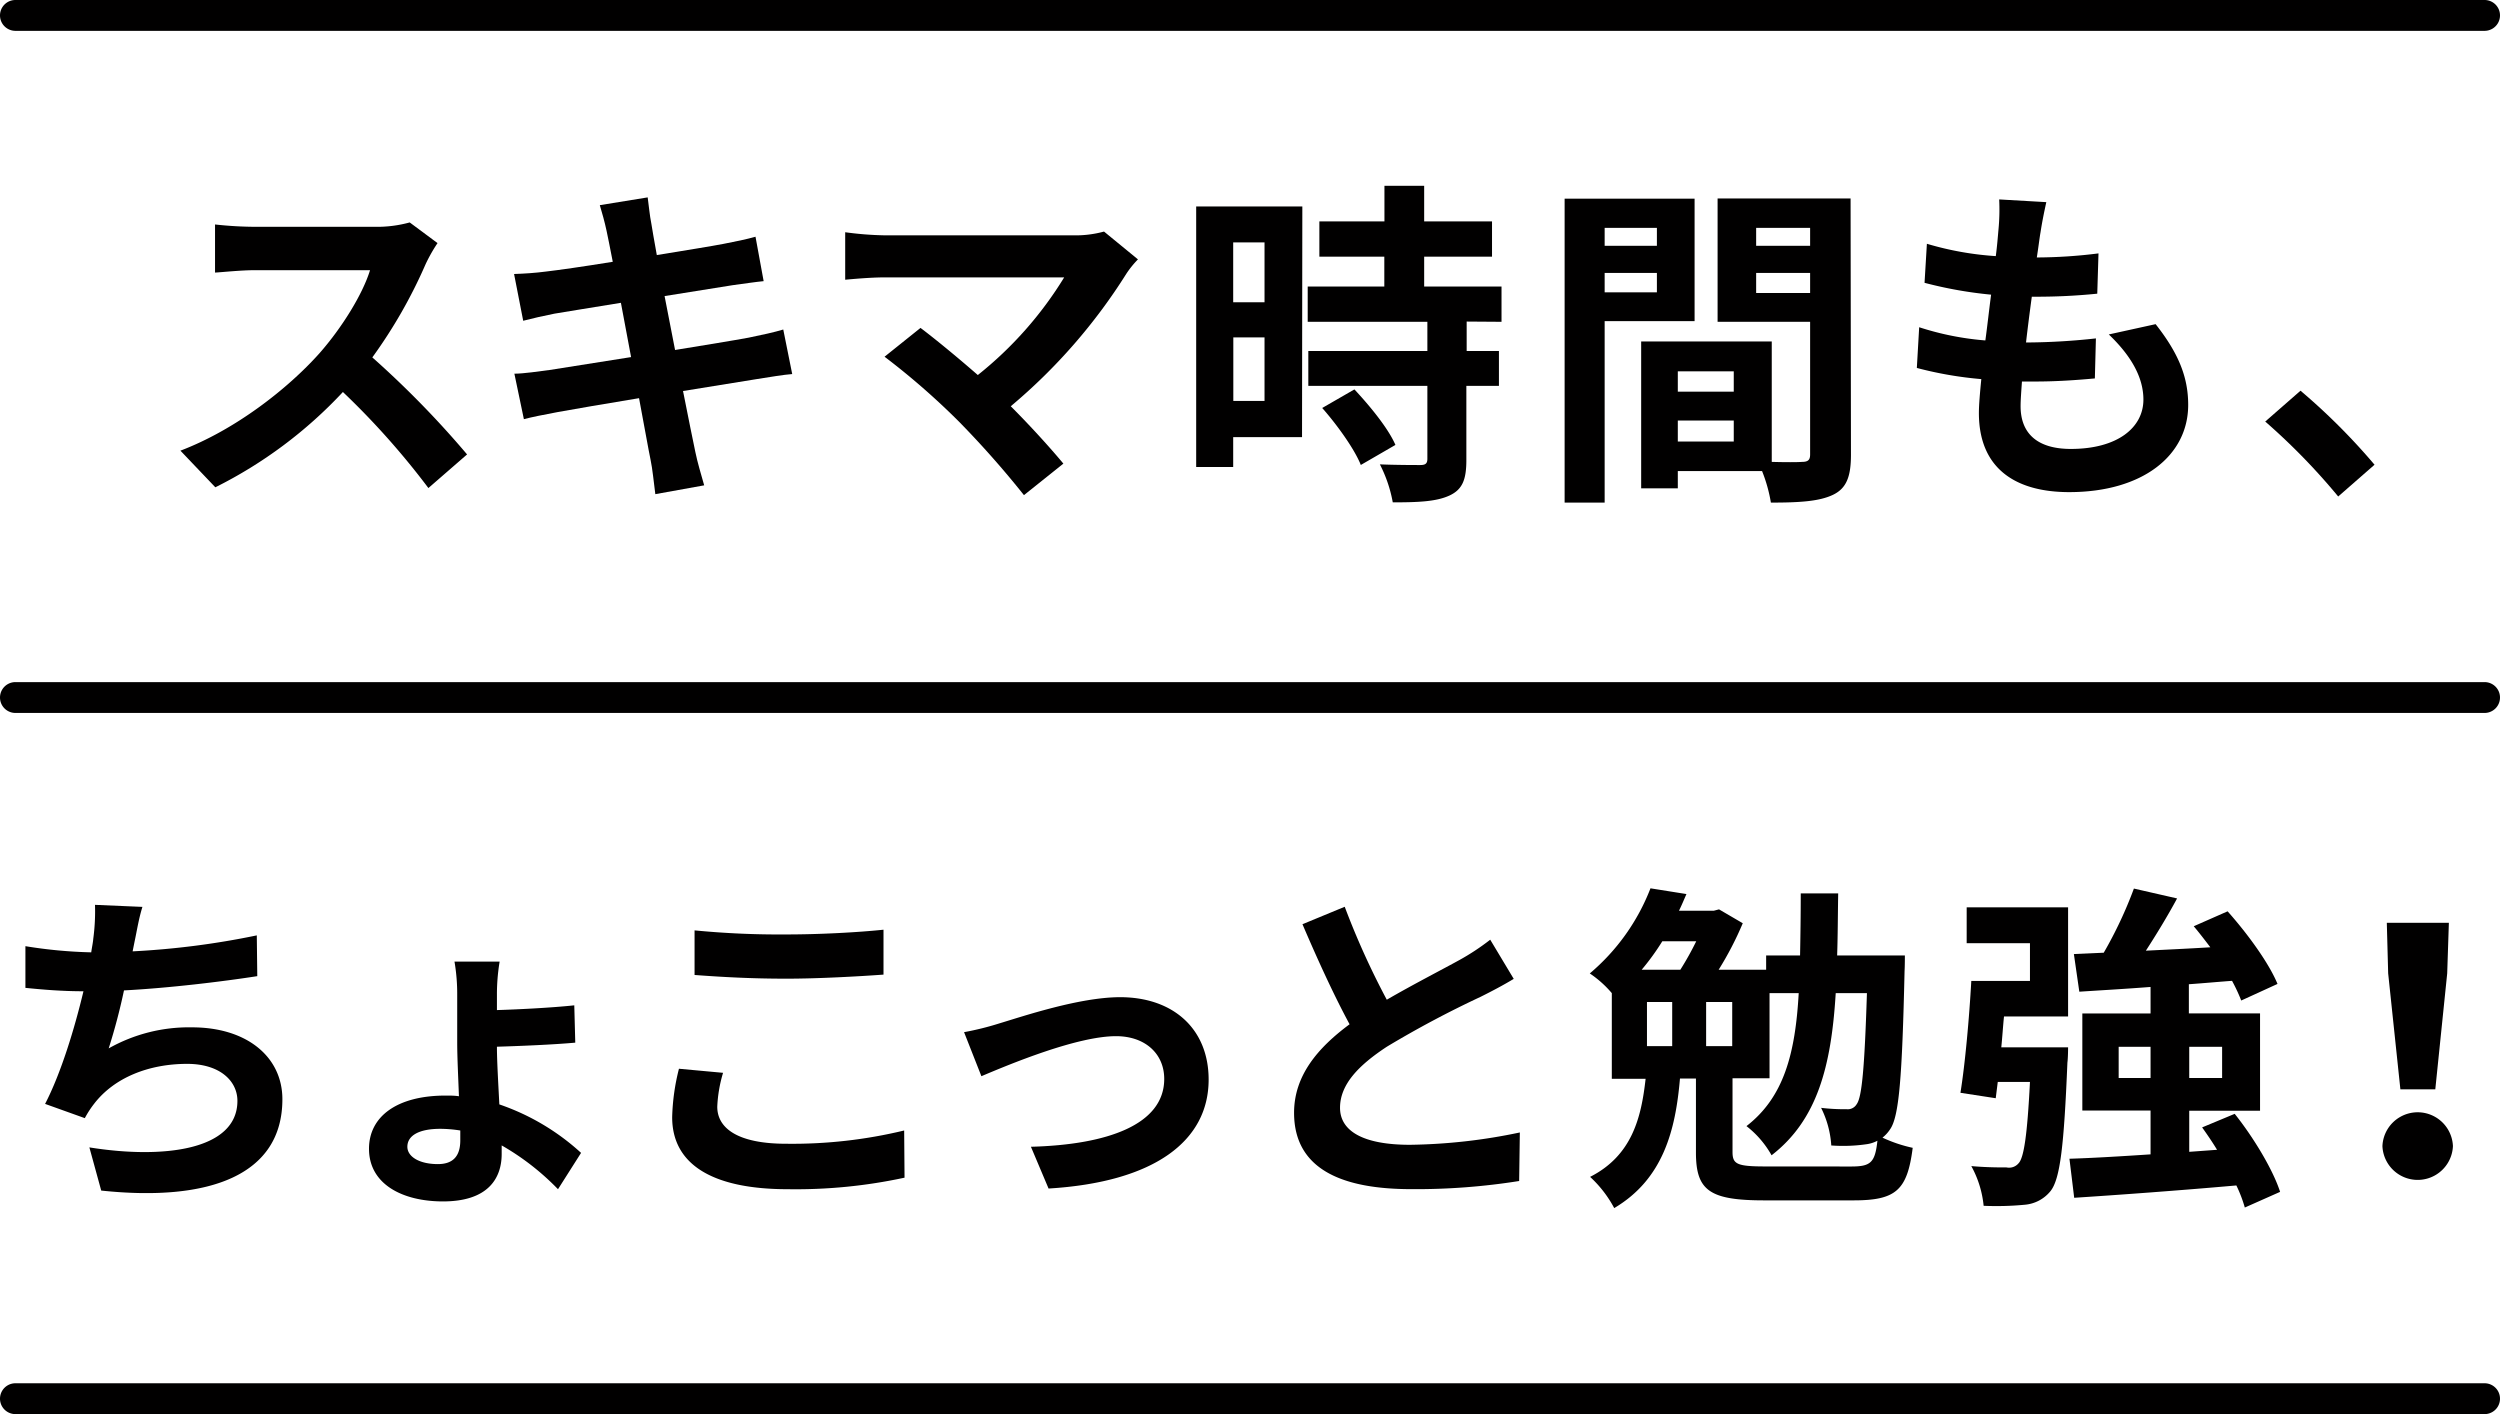 <svg viewBox="0 0 405.29 229.25" xmlns="http://www.w3.org/2000/svg"><g fill="#010000"><path d="m70.93 39.41a25.78 25.78 0 0 0 -1.93 3.41 80.29 80.29 0 0 1 -8.64 15.12 154.72 154.72 0 0 1 15.36 15.73l-6.27 5.45a126.22 126.22 0 0 0 -13.86-15.57 72.49 72.49 0 0 1 -20.68 15.45l-5.66-5.94c8.85-3.36 17.37-10 22.54-15.79 3.63-4.12 7-9.56 8.2-13.47h-18.64c-2.31 0-5.34.33-6.49.39v-7.8a61.39 61.39 0 0 0 6.49.38h19.35a20.07 20.07 0 0 0 5.72-.71z"/><path d="m128.43 60.64c-1.43.11-3.68.49-5.77.82-2.64.44-7.09 1.16-11.93 1.93.88 4.51 1.65 8.19 2 9.9s.93 3.63 1.43 5.39l-7.92 1.43c-.28-2.09-.44-4-.77-5.56s-1-5.39-1.87-10c-5.6.93-10.8 1.81-13.17 2.25s-4.23.82-5.5 1.15l-1.54-7.37c1.49 0 4-.38 5.72-.6 2.53-.39 7.65-1.21 13.2-2.09l-1.65-8.8c-4.84.77-9.07 1.49-10.78 1.76-1.92.39-3.41.72-5.06 1.15l-1.48-7.58c1.76-.06 3.41-.17 5.11-.39 1.93-.22 6.16-.82 10.89-1.59-.44-2.31-.82-4.13-1-5-.33-1.54-.71-2.86-1.1-4.18l7.76-1.26c.16 1.1.33 3 .6 4.29.11.77.44 2.58.88 5.06 4.68-.77 8.86-1.43 10.84-1.82 1.75-.33 3.84-.77 5.16-1.15l1.32 7.2c-1.21.11-3.41.44-5.06.66l-11 1.76 1.7 8.74c5-.82 9.46-1.54 11.93-2 2.15-.44 4.18-.88 5.61-1.32z"/><path d="m184.48 42.05a15.53 15.53 0 0 0 -1.87 2.31 91.57 91.57 0 0 1 -18.75 21.5c3.14 3.14 6.38 6.71 8.53 9.3l-6.39 5.11a154.66 154.66 0 0 0 -10.5-11.88 118.2 118.2 0 0 0 -12.1-10.56l5.83-4.67c2.2 1.65 5.83 4.62 9.29 7.64a60.83 60.83 0 0 0 14-15.83h-29.17c-2.2 0-5.17.27-6.33.38v-7.7a53 53 0 0 0 6.33.5h30.52a17.5 17.5 0 0 0 5.11-.61z"/><path d="m211.08 70.87h-11.16v4.84h-6v-42.24h17.21zm-11.16-31.57v9.7h5.08v-9.7zm5.08 25.7v-10.3h-5.06v10.3zm32.77-12.87v4.77h5.23v5.66h-5.28v12c0 3.14-.6 4.79-2.75 5.78s-5.11 1.1-9.18 1.1a22 22 0 0 0 -2.09-6.16c2.64.11 5.72.11 6.54.11s1.16-.22 1.16-1v-11.83h-19.3v-5.66h19.3v-4.73h-19.4v-5.72h12.42v-4.84h-10.53v-5.72h10.55v-5.77h6.44v5.77h11v5.72h-11v4.84h12.54v5.72zm-18.2 11c2.53 2.7 5.5 6.33 6.65 9l-5.61 3.25c-1-2.53-3.79-6.44-6.26-9.24z"/><path d="m260.14 52.06v29.42h-6.49v-49.27h21.07v19.85zm0-15.12v2.91h8.47v-2.91zm8.47 10.45v-3.14h-8.47v3.14zm31.46 26.34c0 3.52-.72 5.44-2.92 6.49s-5.33 1.26-10.06 1.26a24.48 24.48 0 0 0 -1.43-5.11h-13.66v2.8h-5.94v-23.81h21.17v19.52c2.15.06 4.18.06 4.9 0 1 0 1.32-.33 1.32-1.21v-21.5h-15v-20h21.56zm-28.07-13.53v3.3h9.07v-3.3zm9.07 11.38v-3.41h-9.07v3.41zm3.63-34.64v2.91h8.75v-2.91zm8.75 10.56v-3.25h-8.75v3.25z"/><path d="m349.46 52.55c3.63 4.62 5.28 8.47 5.28 13.09 0 8.2-7.37 14.14-19.3 14.14-8.58 0-14.63-3.74-14.63-12.82 0-1.32.17-3.24.39-5.5a61 61 0 0 1 -10.45-1.81l.38-6.6a46.39 46.39 0 0 0 10.73 2.14c.33-2.42.6-4.94.93-7.42a67.57 67.57 0 0 1 -10.79-1.92l.38-6.33a50.29 50.29 0 0 0 11.17 2c.22-1.65.33-3.14.44-4.35a34.27 34.27 0 0 0 .11-4.84l7.64.44c-.44 2-.71 3.41-.93 4.84-.17.94-.33 2.37-.61 4.13a81.9 81.9 0 0 0 10-.66l-.2 6.53a97.57 97.57 0 0 1 -10.61.49c-.33 2.42-.66 5-.94 7.42h.39a106.52 106.52 0 0 0 10.94-.66l-.17 6.49c-3.07.28-6.26.5-9.62.5h-2.2c-.11 1.59-.22 3-.22 4 0 4.45 2.75 6.93 8.14 6.93 7.59 0 11.77-3.47 11.77-8 0-3.68-2.09-7.2-5.61-10.56z"/><path d="m379.06 80.49a104 104 0 0 0 -11.83-12.15l5.72-5a102.29 102.29 0 0 1 12 12z"/><path d="m41.71 158.25c-5.67.88-14.3 1.93-21.61 2.31a96.6 96.6 0 0 1 -2.48 9.4 26.47 26.47 0 0 1 13.53-3.41c8.8 0 14.63 4.73 14.63 11.66 0 12.27-11.77 16.67-29.37 14.8l-1.92-7c11.93 1.92 24 .49 24-7.54 0-3.24-2.86-6-8.14-6-6.27 0-11.82 2.25-15.06 6.43a15.65 15.65 0 0 0 -1.54 2.37l-6.44-2.31c2.59-5 4.79-12.26 6.22-18.26-3.47 0-6.66-.27-9.41-.55v-6.76a76.33 76.33 0 0 0 10.67 1c.11-.82.28-1.54.33-2.2a33.33 33.33 0 0 0 .28-5.5l7.69.33c-.6 1.93-.87 3.74-1.26 5.56l-.33 1.65a131.22 131.22 0 0 0 20.13-2.59z"/><path d="m90.46 192.79a41 41 0 0 0 -9.13-7.1v1.38c0 4-2.25 7.7-9.51 7.7-6.6 0-12-2.81-12-8.53 0-5.22 4.51-8.63 12.43-8.63.72 0 1.43 0 2.15.11-.11-3.08-.28-6.27-.28-8.75v-7.69a30.93 30.93 0 0 0 -.44-5.39h7.32a32.27 32.27 0 0 0 -.44 5.33v2.53c3.58-.11 8.91-.38 12.54-.77l.16 6.05c-3.63.33-9.07.55-12.7.66 0 2.31.22 5.94.39 9.35a37.68 37.68 0 0 1 13.25 7.86zm-15.84-9.52a21.46 21.46 0 0 0 -3.24-.27c-3.47 0-5.34 1.1-5.34 2.91 0 1.6 1.93 2.81 4.95 2.81 2.48 0 3.63-1.32 3.63-3.85z"/><path d="m117.22 173.92a22.42 22.42 0 0 0 -.94 5.5c0 3.47 3.3 6 11.16 6a77.21 77.21 0 0 0 19.14-2.15l.06 7.65a83.48 83.48 0 0 1 -18.92 1.87c-12.48 0-18.75-4.18-18.75-11.66a35.13 35.13 0 0 1 1.1-7.87zm-4.62-23.09a142.54 142.54 0 0 0 14.84.66c5.39 0 11.61-.33 15.79-.77v7.28c-3.8.28-10.56.66-15.73.66-5.72 0-10.45-.27-14.9-.6z"/><path d="m162.07 165.89c3.68-1.1 12.92-4.23 19.52-4.23 8.58 0 14.35 5.11 14.35 13.36 0 9.85-8.63 16.61-25.95 17.66l-2.86-6.77c12.37-.33 21.61-3.57 21.61-11 0-4.07-3.08-6.93-7.81-6.93-6.32 0-17.16 4.51-21.83 6.49l-2.81-7.14a47.36 47.36 0 0 0 5.78-1.44z"/><path d="m245.4 158.69c-1.65 1-3.41 1.93-5.39 2.92a165.36 165.36 0 0 0 -15.18 8.08c-4.56 3-7.59 6.1-7.59 9.9s3.8 6 11.33 6a91.1 91.1 0 0 0 17.82-2l-.11 7.87a106.48 106.48 0 0 1 -17.49 1.32c-10.83 0-19-3-19-12.38 0-6 3.8-10.5 9-14.35-2.53-4.67-5.17-10.45-7.64-16.22l6.85-2.83a127.33 127.33 0 0 0 6.82 15.07c4.46-2.58 9.19-5 11.77-6.43a38.19 38.19 0 0 0 5-3.3z"/><path d="m308.81 154.9s0 1.76-.05 2.53c-.39 17.15-.88 23.64-2.37 25.68a5.56 5.56 0 0 1 -1.21 1.32 22.81 22.81 0 0 0 4.9 1.65c-.88 6.93-2.75 8.52-9.62 8.52h-14.41c-8.91 0-11.11-1.59-11.11-7.75v-12h-2.59c-.71 8.31-2.69 16.28-10.66 21a19 19 0 0 0 -3.91-5.06c6.82-3.47 8.3-9.63 9-15.9h-5.48v-13.89a17.47 17.47 0 0 0 -3.57-3.19 34.2 34.2 0 0 0 9.84-13.8l5.83.93c-.39.88-.77 1.82-1.21 2.7h5.66l.83-.22 3.85 2.25a52.93 52.93 0 0 1 -3.91 7.54h7.7v-2.31h5.5c.06-3.14.11-6.49.11-10.07h6.07c-.06 3.52-.06 6.88-.17 10.07zm-39.32-2.31a39.2 39.2 0 0 1 -3.35 4.62h6.27a48.31 48.31 0 0 0 2.58-4.62zm1.6 17v-7.15h-4.09v7.15zm9.73-7.15h-4.23v7.15h4.23zm19.25 26.67c3.19 0 3.9-.6 4.29-4.18a5.26 5.26 0 0 1 -1.65.55 26.58 26.58 0 0 1 -5.83.22 15.9 15.9 0 0 0 -1.65-6.1 32.16 32.16 0 0 0 4.13.22 1.67 1.67 0 0 0 1.64-.82c.83-1.1 1.27-5.72 1.66-18h-5.06c-.72 11.88-3 20.57-10.4 26.29a15.72 15.72 0 0 0 -4.07-4.73c6.05-4.68 7.92-11.72 8.47-21.56h-4.73v13.8h-6v11.94c0 2 .71 2.36 5.39 2.36z"/><path d="m318.83 147.09h16.44v17.7h-10.39c-.17 1.65-.27 3.36-.44 5h10.83s0 1.65-.11 2.48c-.55 13.31-1.15 18.86-2.75 20.84a6 6 0 0 1 -4.18 2.2 48.47 48.47 0 0 1 -6.65.17 16.7 16.7 0 0 0 -2-6.44c2.37.22 4.62.22 5.72.22a2 2 0 0 0 1.93-.66c.87-.88 1.42-4.51 1.86-13.2h-5.22l-.33 2.64-5.72-.88c.77-4.78 1.43-12.2 1.76-18.14h9.51v-6.11h-10.26zm45.09 48.67a22.08 22.08 0 0 0 -1.37-3.58c-9.4.83-19.19 1.54-26.29 2l-.77-6.33c3.63-.11 8.2-.38 13.15-.71v-7.1h-11.06v-15.74h11.06v-4.3c-4.24.33-8.2.55-11.55.77l-.88-6.1 4.84-.22a67.8 67.8 0 0 0 4.89-10.4l7 1.6c-1.54 2.86-3.35 5.83-5.06 8.47 3.36-.17 6.88-.33 10.45-.55-.88-1.16-1.81-2.37-2.69-3.41l5.49-2.42c3.14 3.52 6.66 8.3 8.09 11.77l-5.88 2.69a28 28 0 0 0 -1.49-3.19c-2.36.17-4.67.39-7 .55v4.73h11.54v15.78h-11.48v6.66l4.51-.33c-.77-1.27-1.6-2.48-2.42-3.63l5.28-2.2c3.07 3.85 6.21 9.07 7.36 12.65zm-15.28-21v-5.06h-5.17v5.06zm6.27-5.06v5.06h5.33v-5.06z"/><path d="m386.23 185.8a5.72 5.72 0 0 1 11.43 0 5.72 5.72 0 0 1 -11.43 0zm.93-28-.22-8.2h10.06l-.27 8.2-1.93 18.8h-5.66z"/><path d="m402.79 115.58h-400.29a2.5 2.5 0 0 1 0-5h400.29a2.5 2.5 0 0 1 0 5z"/><path d="m402.79 5h-400.29a2.5 2.5 0 0 1 0-5h400.29a2.5 2.5 0 0 1 0 5z"/><path d="m402.79 229.25h-400.29a2.5 2.5 0 0 1 0-5h400.29a2.5 2.5 0 0 1 0 5z"/></g></svg>